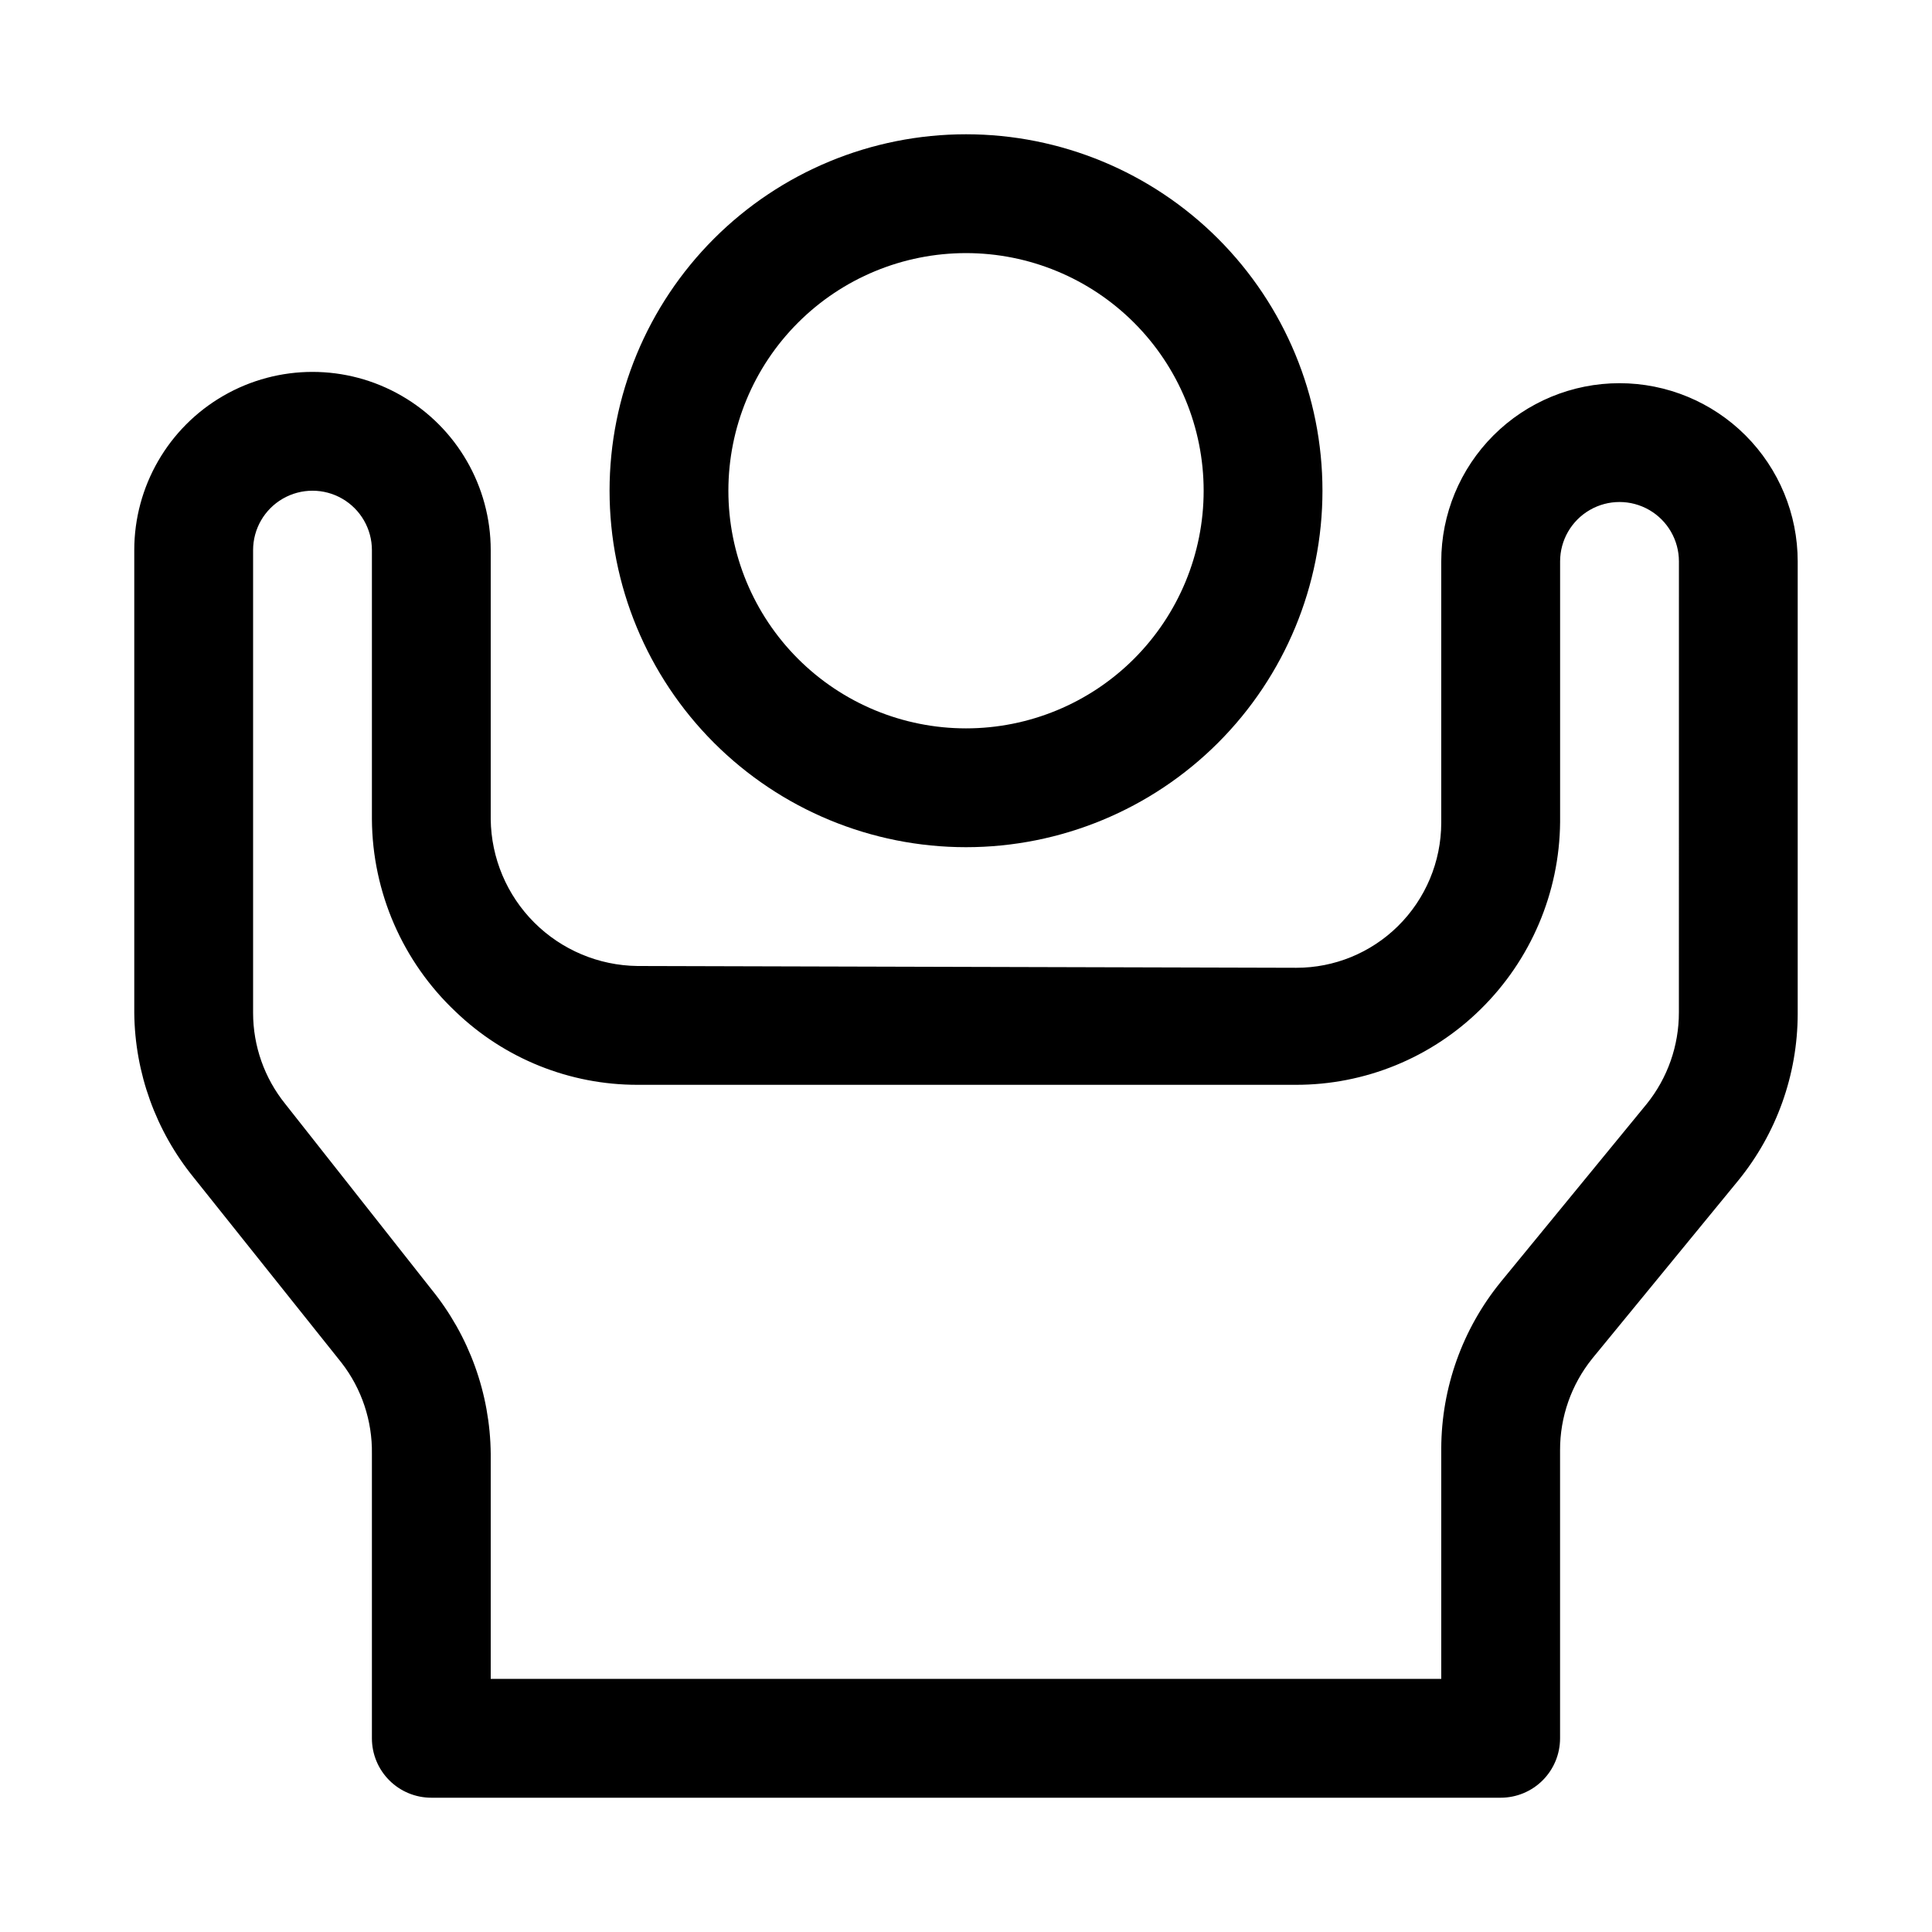 <?xml version="1.0" encoding="UTF-8"?>
<!-- Uploaded to: ICON Repo, www.iconrepo.com, Generator: ICON Repo Mixer Tools -->
<svg fill="#000000" width="800px" height="800px" version="1.1" viewBox="144 144 512 512" xmlns="http://www.w3.org/2000/svg">
 <g>
  <path d="m305.54 274.05c0 25.055 9.953 49.082 27.668 66.797s41.742 27.668 66.797 27.668c25.051 0 49.078-9.953 66.793-27.668 17.719-17.715 27.668-41.742 27.668-66.797s-9.949-49.082-27.668-66.797c-17.715-17.715-41.742-27.668-66.793-27.668-25.055 0-49.082 9.953-66.797 27.668s-27.668 41.742-27.668 66.797zm157.44 0c0 16.703-6.637 32.719-18.445 44.531-11.812 11.809-27.832 18.445-44.531 18.445-16.703 0-32.723-6.637-44.531-18.445-11.812-11.812-18.445-27.828-18.445-44.531s6.633-32.723 18.445-44.531c11.809-11.812 27.828-18.445 44.531-18.445 16.699 0 32.719 6.633 44.531 18.445 11.809 11.809 18.445 27.828 18.445 44.531z"/>
  <path d="m573.18 245.55c-12.527 0-24.539 4.977-33.398 13.832-8.859 8.859-13.836 20.871-13.836 33.398v69.273c-0.02 10.301-4.156 20.164-11.492 27.395-7.172 7.074-16.848 11.035-26.922 11.023l-174.6-0.473c-10.273-0.125-20.094-4.262-27.363-11.527-7.266-7.266-11.402-17.086-11.523-27.363v-71.32c0-16.875-9.004-32.465-23.617-40.902-14.613-8.438-32.617-8.438-47.23 0s-23.617 24.027-23.617 40.902v122.65c0.16 15.898 5.711 31.273 15.742 43.609l39.203 49.121c5.332 6.887 8.16 15.383 8.031 24.09v75.414c0 4.176 1.656 8.18 4.609 11.133 2.953 2.953 6.957 4.609 11.133 4.609h283.39c4.176 0 8.18-1.656 11.133-4.609 2.953-2.953 4.609-6.957 4.609-11.133v-76.359c-0.02-8.816 2.981-17.371 8.504-24.246l38.73-47.23c10.145-12.457 15.703-28.02 15.742-44.086v-119.97c0-12.527-4.977-24.539-13.832-33.398-8.859-8.855-20.871-13.832-33.398-13.832zm15.742 166.73v-0.004c0.02 8.816-2.981 17.375-8.5 24.246l-38.73 47.23v0.004c-10.137 12.461-15.691 28.02-15.746 44.082v61.086h-251.9v-59.668c-0.16-15.902-5.711-31.277-15.746-43.613l-38.73-49.121c-5.496-6.824-8.496-15.324-8.5-24.086v-122.65c0-5.625 3-10.82 7.871-13.633s10.875-2.812 15.746 0 7.871 8.008 7.871 13.633v71.32c0.117 19.324 8.137 37.758 22.199 51.012 12.949 12.441 30.219 19.383 48.176 19.367h174.45c18.316 0.039 35.91-7.148 48.965-19.996 13.332-13.078 20.922-30.918 21.094-49.594v-69.117c0-5.625 3.004-10.82 7.875-13.633s10.871-2.812 15.742 0c4.871 2.812 7.871 8.008 7.871 13.633z"/>
 </g>
</svg>